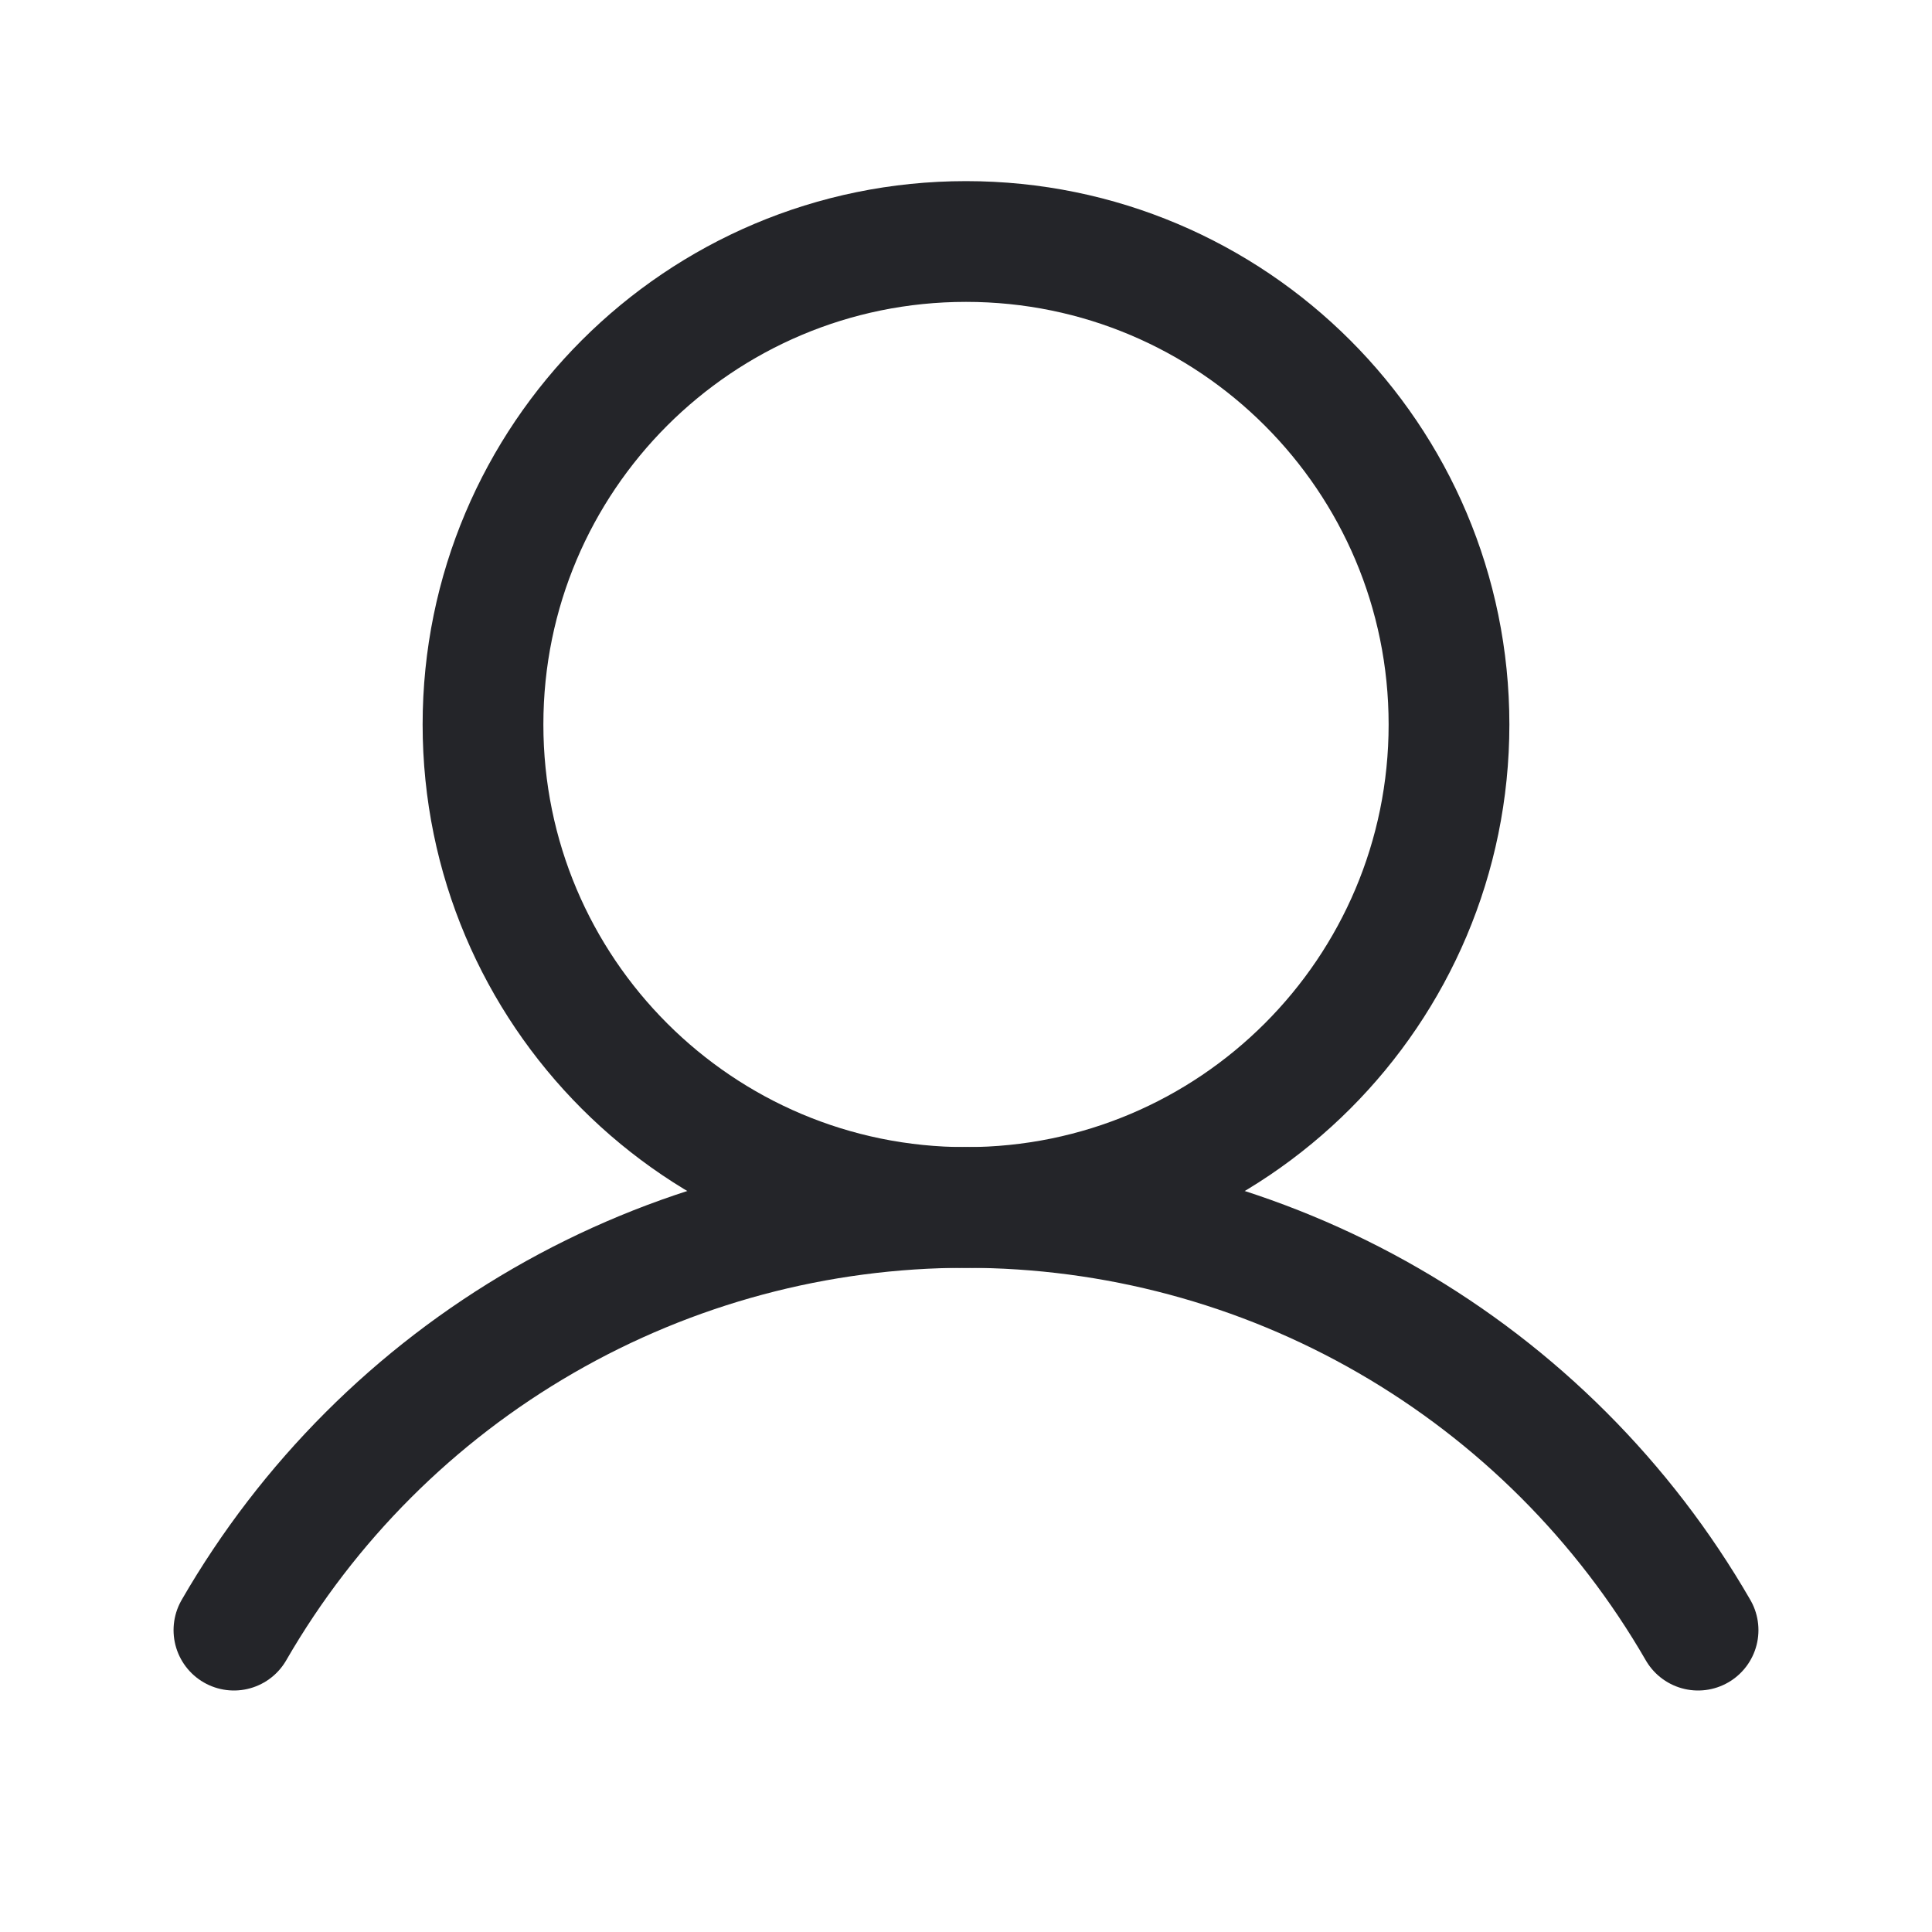 <svg width="24" height="24" viewBox="0 0 24 24" fill="none" xmlns="http://www.w3.org/2000/svg">
<path d="M12 15C15.314 15 18 12.314 18 9C18 5.686 15.314 3 12 3C8.686 3 6 5.686 6 9C6 12.314 8.686 15 12 15Z" stroke="#242529" stroke-width="1.5" stroke-miterlimit="10"/>
<path d="M2.906 20.25C3.828 18.653 5.153 17.328 6.75 16.406C8.346 15.484 10.157 14.999 12 14.999C13.843 14.999 15.654 15.484 17.25 16.406C18.847 17.328 20.172 18.653 21.094 20.25" stroke="#242529" stroke-width="1.5" stroke-linecap="round" stroke-linejoin="round"/>
</svg>

